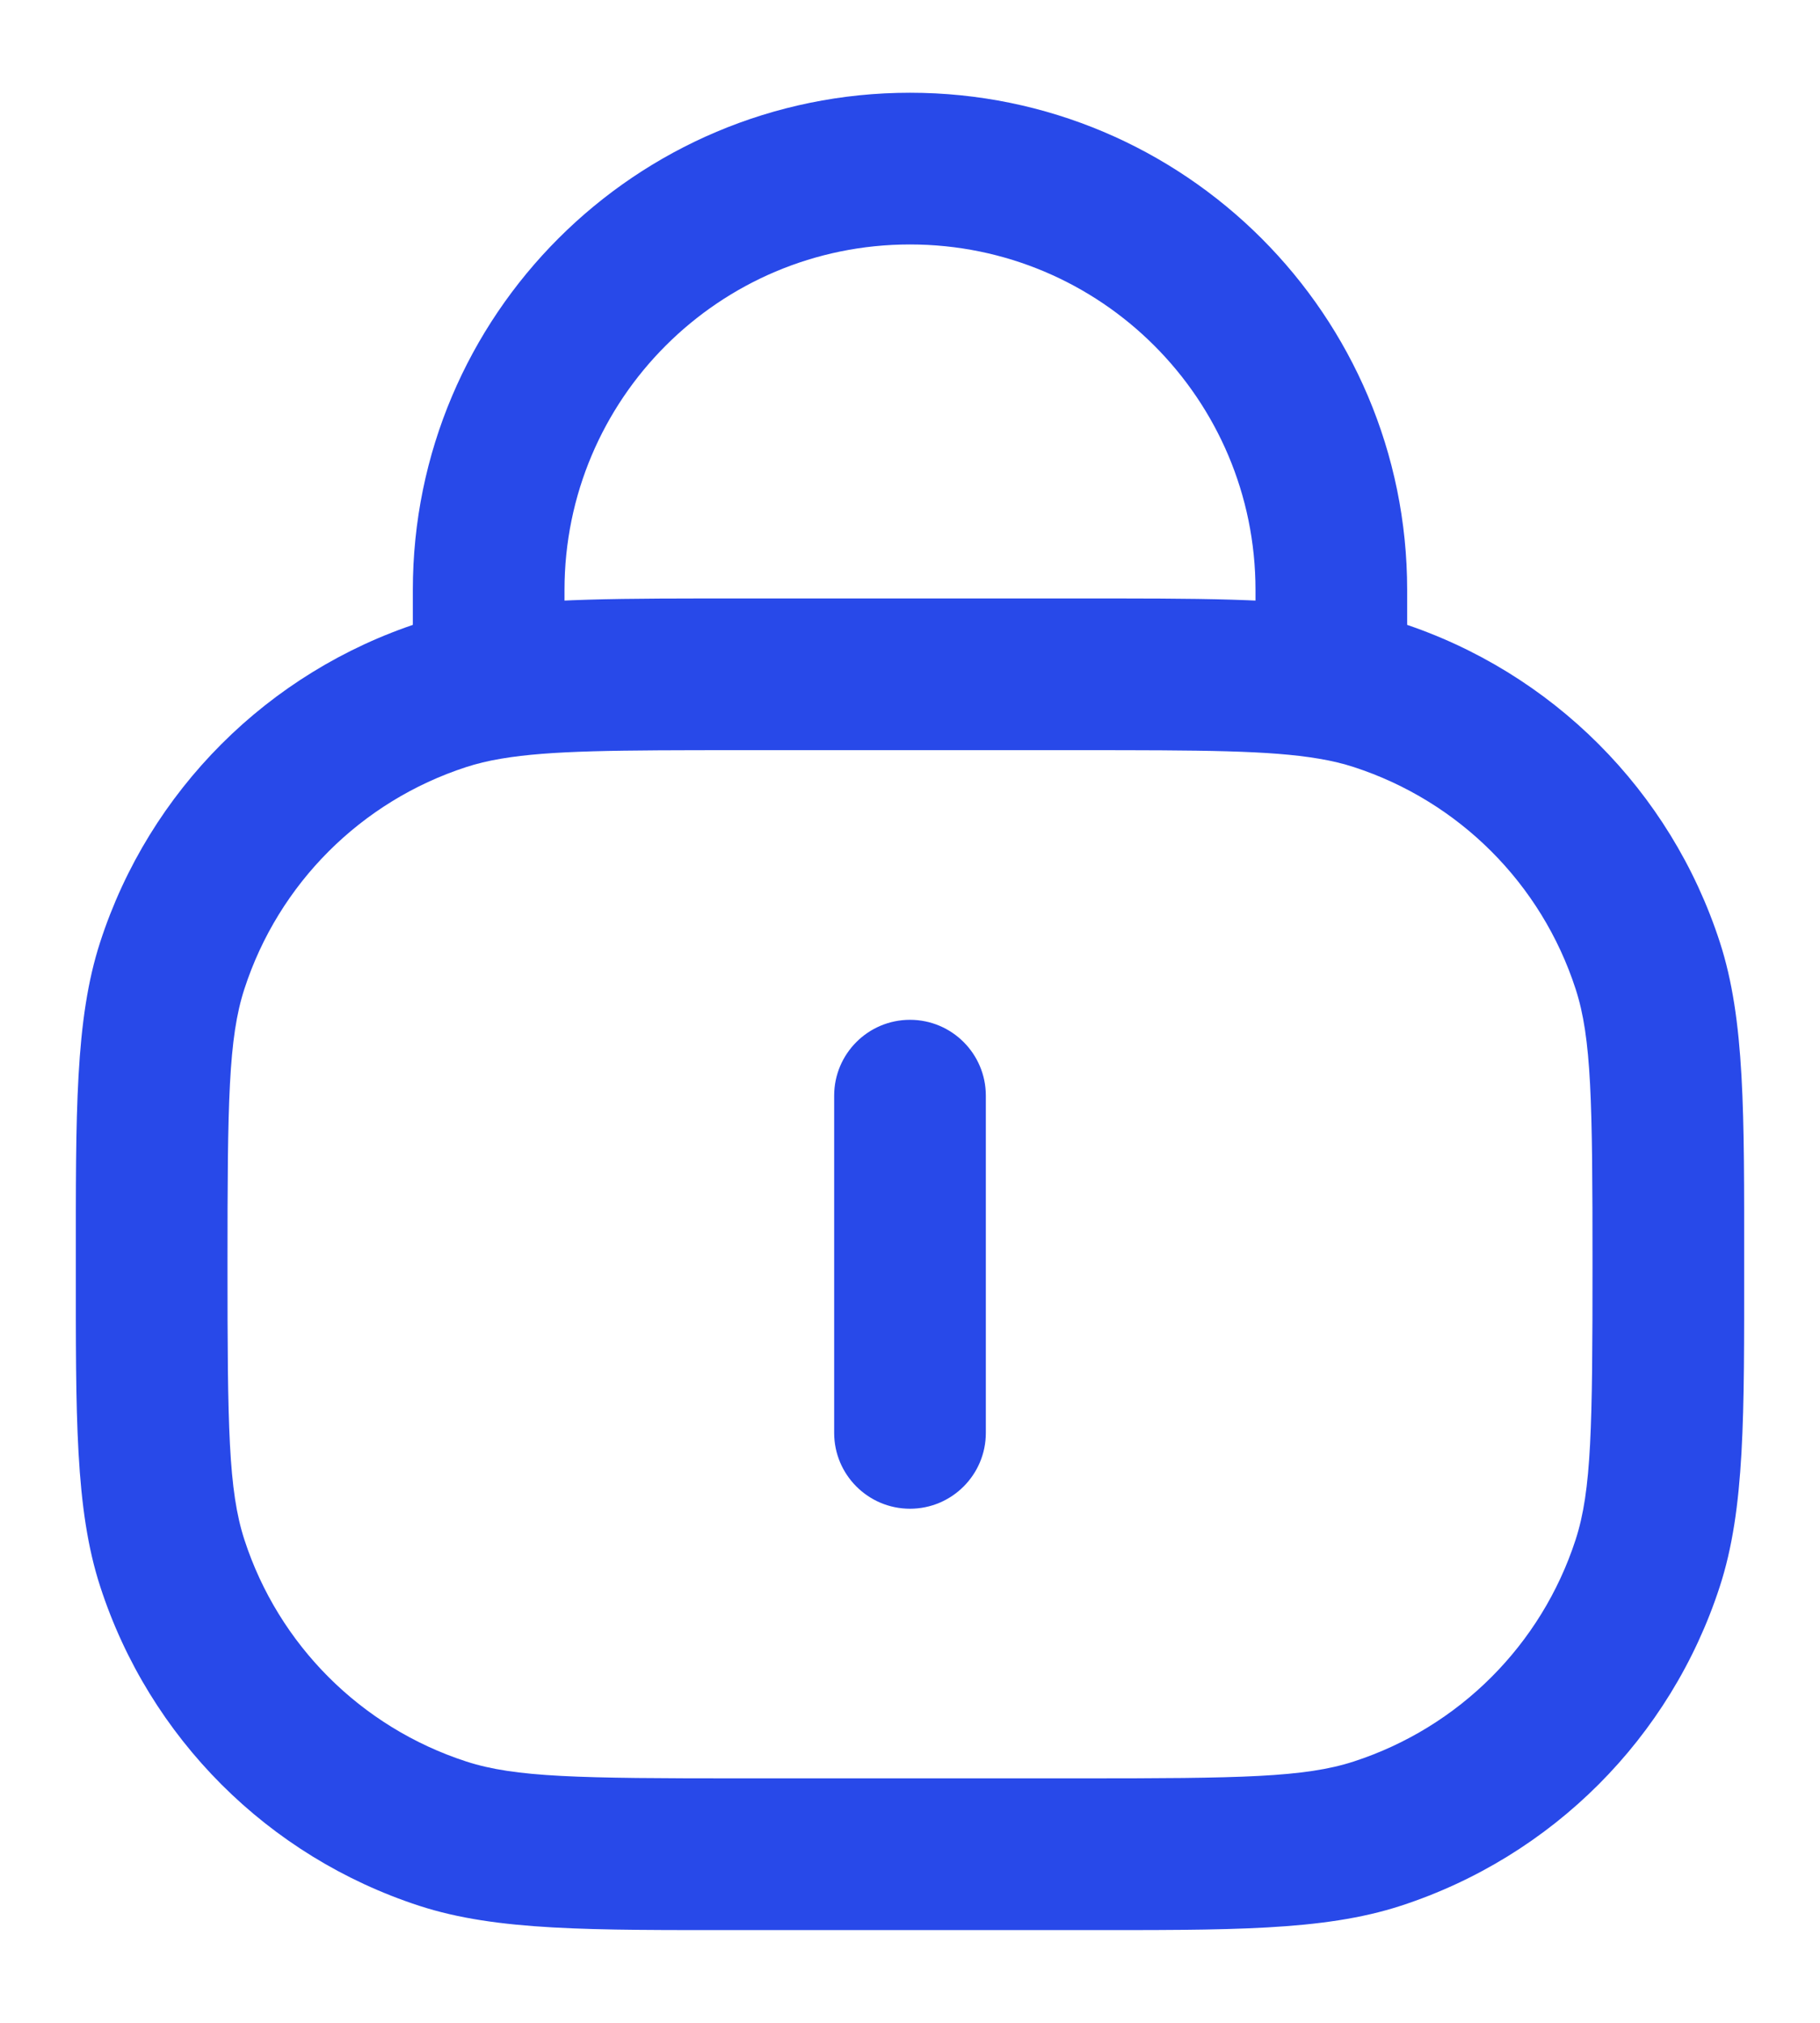 <svg width="18" height="20" viewBox="0 0 18 20" fill="none" xmlns="http://www.w3.org/2000/svg">
<path d="M4.379 18.129L4.611 17.416L4.379 18.129ZM1.704 15.454L2.417 15.223L1.704 15.454ZM16.296 15.454L15.583 15.223L16.296 15.454ZM13.621 18.129L13.389 17.416L13.621 18.129ZM13.621 6.871L13.389 7.584L13.621 6.871ZM16.296 9.546L15.583 9.778L16.296 9.546ZM4.379 6.871L4.611 7.584L4.379 6.871ZM1.704 9.546L2.417 9.778L1.704 9.546ZM9.75 10.833C9.75 10.419 9.414 10.083 9 10.083C8.586 10.083 8.25 10.419 8.25 10.833H9.75ZM8.25 14.167C8.25 14.581 8.586 14.917 9 14.917C9.414 14.917 9.75 14.581 9.75 14.167H8.25ZM7.333 7.417H10.667V5.917H7.333V7.417ZM10.667 17.583H7.333V19.083H10.667V17.583ZM7.333 17.583C5.724 17.583 5.097 17.574 4.611 17.416L4.147 18.843C4.916 19.093 5.841 19.083 7.333 19.083V17.583ZM0.75 12.5C0.75 13.993 0.741 14.917 0.991 15.686L2.417 15.223C2.259 14.736 2.25 14.11 2.25 12.5H0.75ZM4.611 17.416C3.571 17.078 2.755 16.263 2.417 15.223L0.991 15.686C1.477 17.183 2.651 18.356 4.147 18.843L4.611 17.416ZM15.75 12.5C15.75 14.11 15.741 14.736 15.583 15.223L17.009 15.686C17.259 14.917 17.25 13.993 17.25 12.5H15.75ZM10.667 19.083C12.159 19.083 13.084 19.093 13.853 18.843L13.389 17.416C12.903 17.574 12.276 17.583 10.667 17.583V19.083ZM15.583 15.223C15.245 16.263 14.429 17.078 13.389 17.416L13.853 18.843C15.35 18.356 16.523 17.183 17.009 15.686L15.583 15.223ZM17.25 12.5C17.25 11.007 17.259 10.083 17.009 9.314L15.583 9.778C15.741 10.264 15.75 10.891 15.75 12.5H17.25ZM13.389 7.584C14.429 7.922 15.245 8.737 15.583 9.778L17.009 9.314C16.523 7.817 15.35 6.644 13.853 6.157L13.389 7.584ZM2.25 12.5C2.25 10.891 2.259 10.264 2.417 9.778L0.991 9.314C0.741 10.083 0.75 11.007 0.75 12.5H2.25ZM4.147 6.157C2.651 6.644 1.477 7.817 0.991 9.314L2.417 9.778C2.755 8.737 3.571 7.922 4.611 7.584L4.147 6.157ZM12.417 5.833V6.667H13.917V5.833H12.417ZM5.583 6.667V5.833H4.083V6.667H5.583ZM9 2.417C10.887 2.417 12.417 3.946 12.417 5.833H13.917C13.917 3.118 11.715 0.917 9 0.917V2.417ZM9 0.917C6.285 0.917 4.083 3.118 4.083 5.833H5.583C5.583 3.946 7.113 2.417 9 2.417V0.917ZM8.25 10.833V14.167H9.75V10.833H8.25ZM7.333 5.917C6.162 5.917 5.349 5.914 4.709 6.022L4.958 7.501C5.443 7.419 6.102 7.417 7.333 7.417V5.917ZM4.709 6.022C4.514 6.055 4.328 6.098 4.147 6.157L4.611 7.584C4.713 7.551 4.825 7.523 4.958 7.501L4.709 6.022ZM4.083 6.667V6.761H5.583V6.667H4.083ZM10.667 7.417C11.898 7.417 12.557 7.419 13.042 7.501L13.291 6.022C12.651 5.914 11.838 5.917 10.667 5.917V7.417ZM13.042 7.501C13.175 7.523 13.287 7.551 13.389 7.584L13.853 6.157C13.671 6.098 13.486 6.055 13.291 6.022L13.042 7.501ZM12.417 6.667V6.761H13.917V6.667H12.417Z" fill="#2849E9"/>
</svg>
